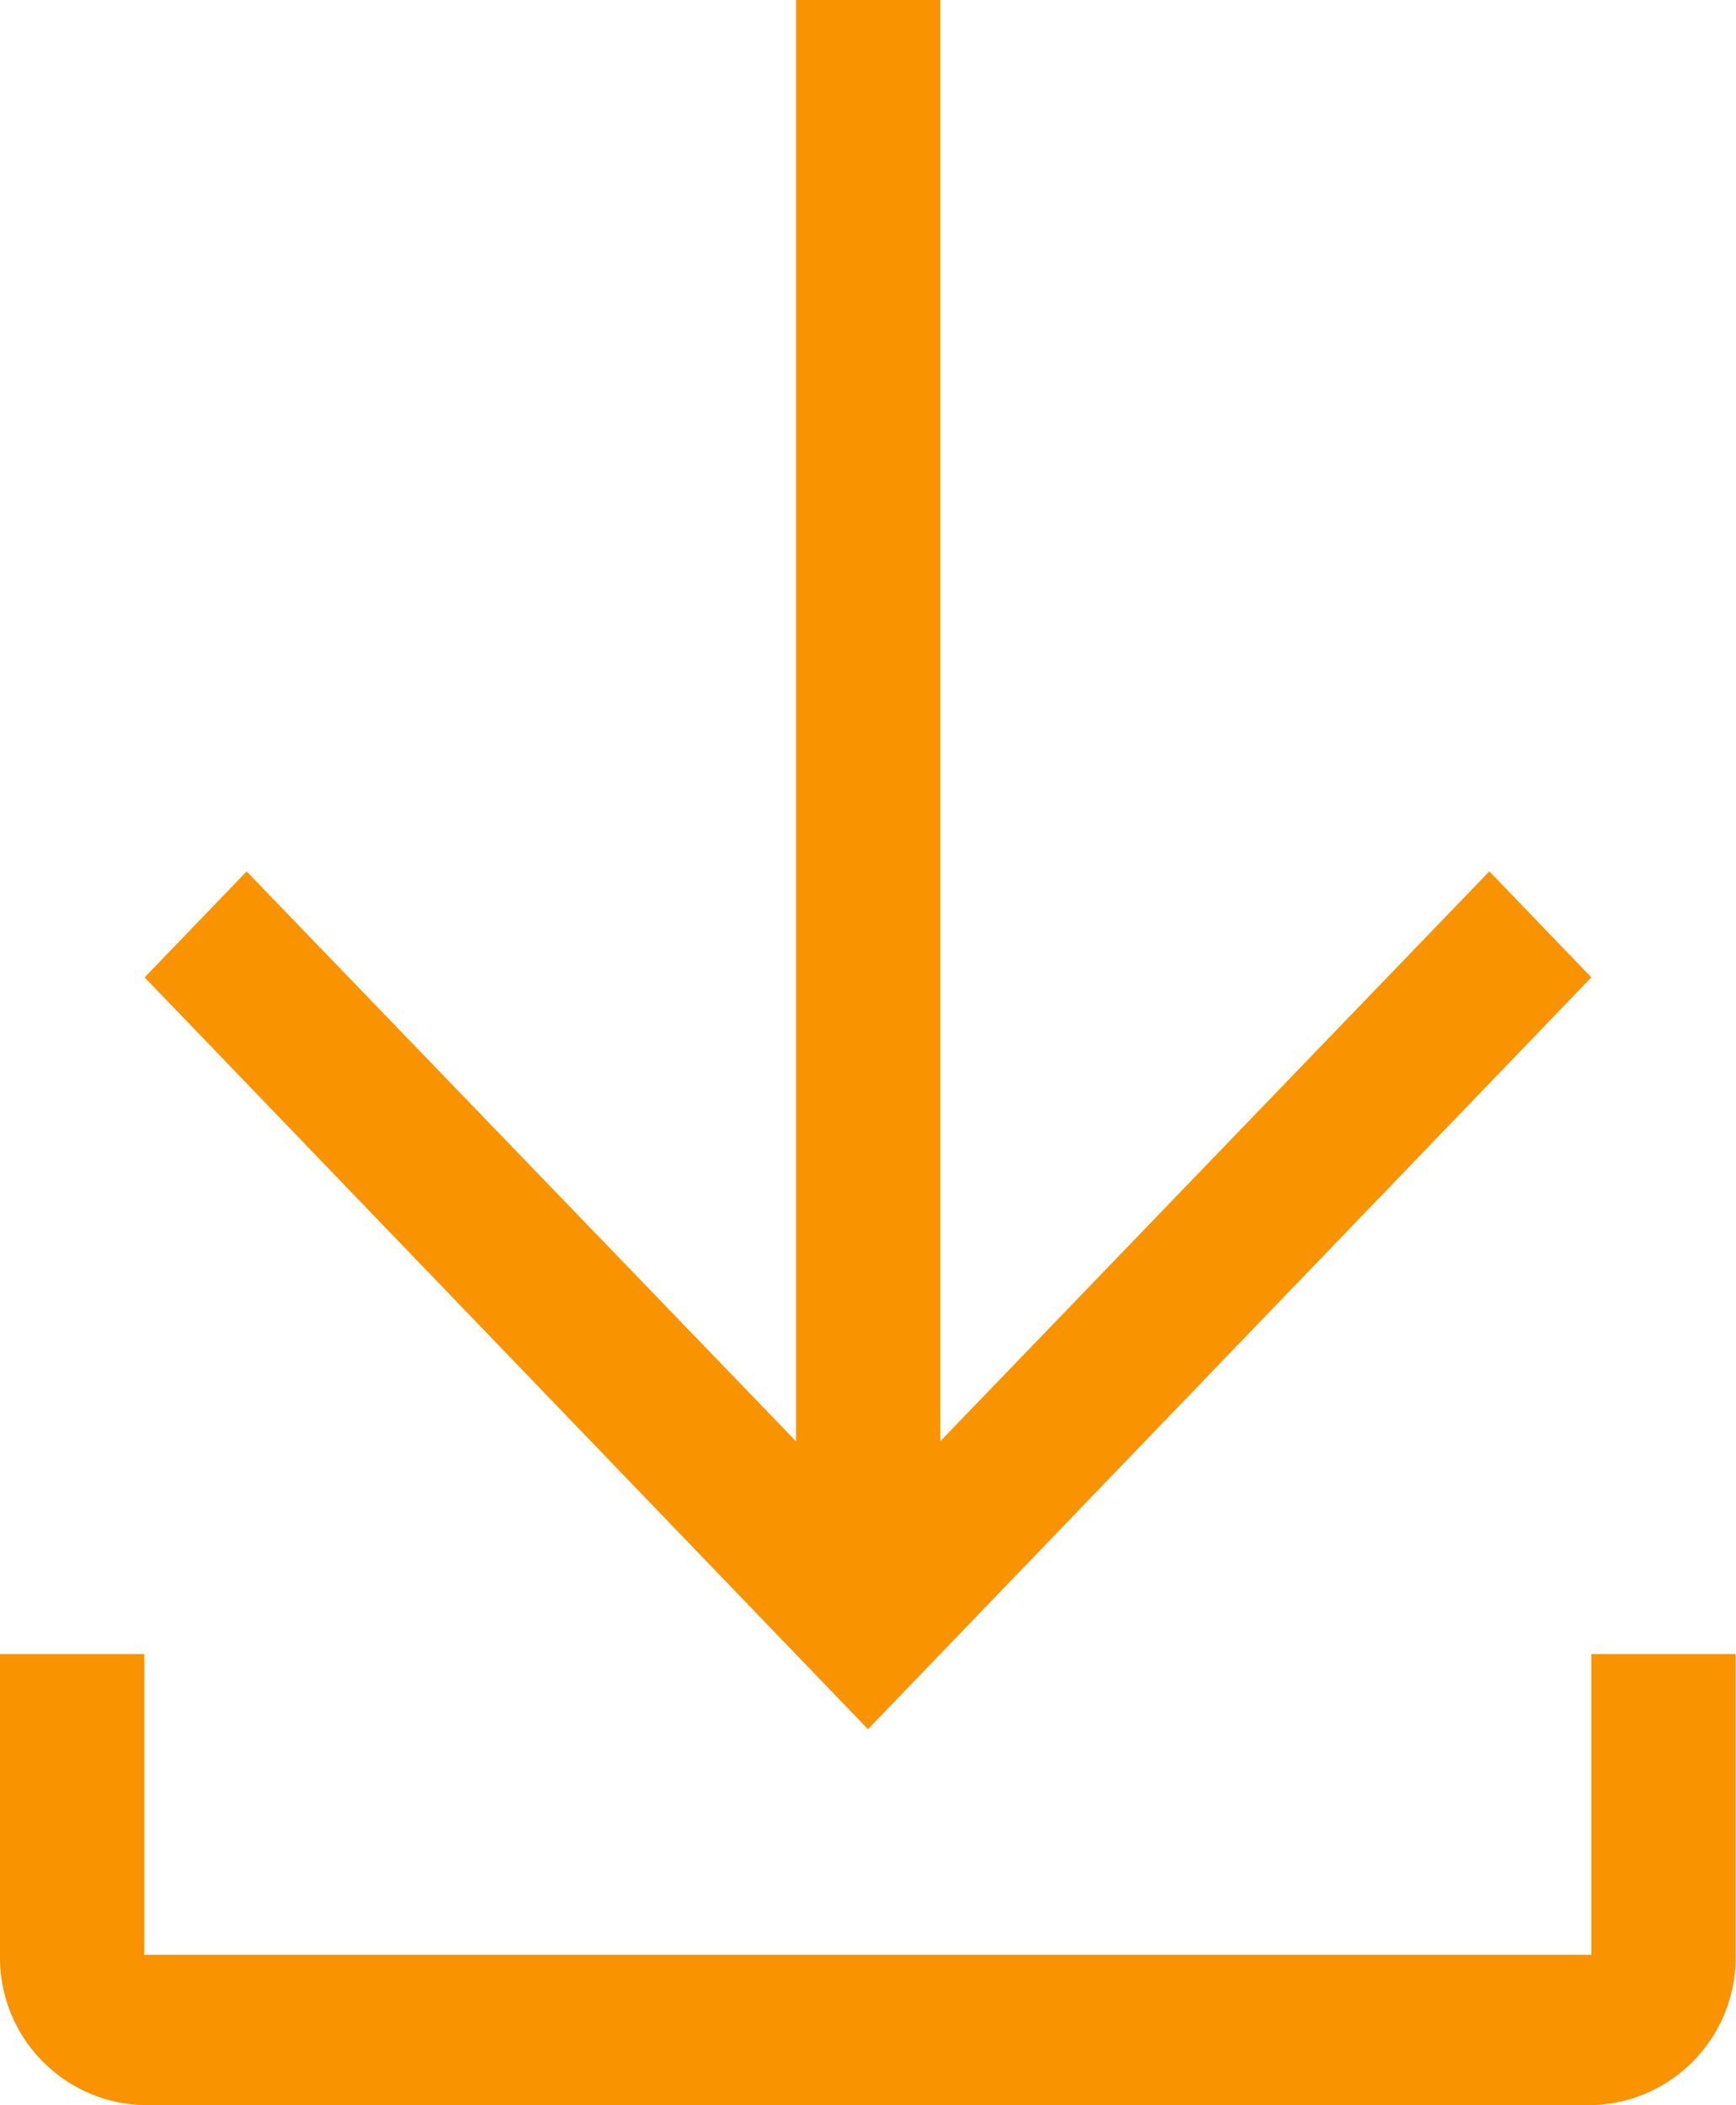<svg xmlns="http://www.w3.org/2000/svg" width="19.25" height="23.333" viewBox="0 0 19.25 23.333"><path d="M22.792,13.083l-1.131-1.175-6.088,6.316V2.25h-1.6V18.225L7.881,11.909,6.75,13.083l8.021,8.333Z" transform="translate(-5.146 -2.25)" fill="#f99300"/><path d="M22.146,27v3.333H6.1V27H4.5v3.333A1.636,1.636,0,0,0,6.1,32H22.146a1.636,1.636,0,0,0,1.6-1.667V27Z" transform="translate(-4.5 -8.667)" fill="#f99300"/></svg>